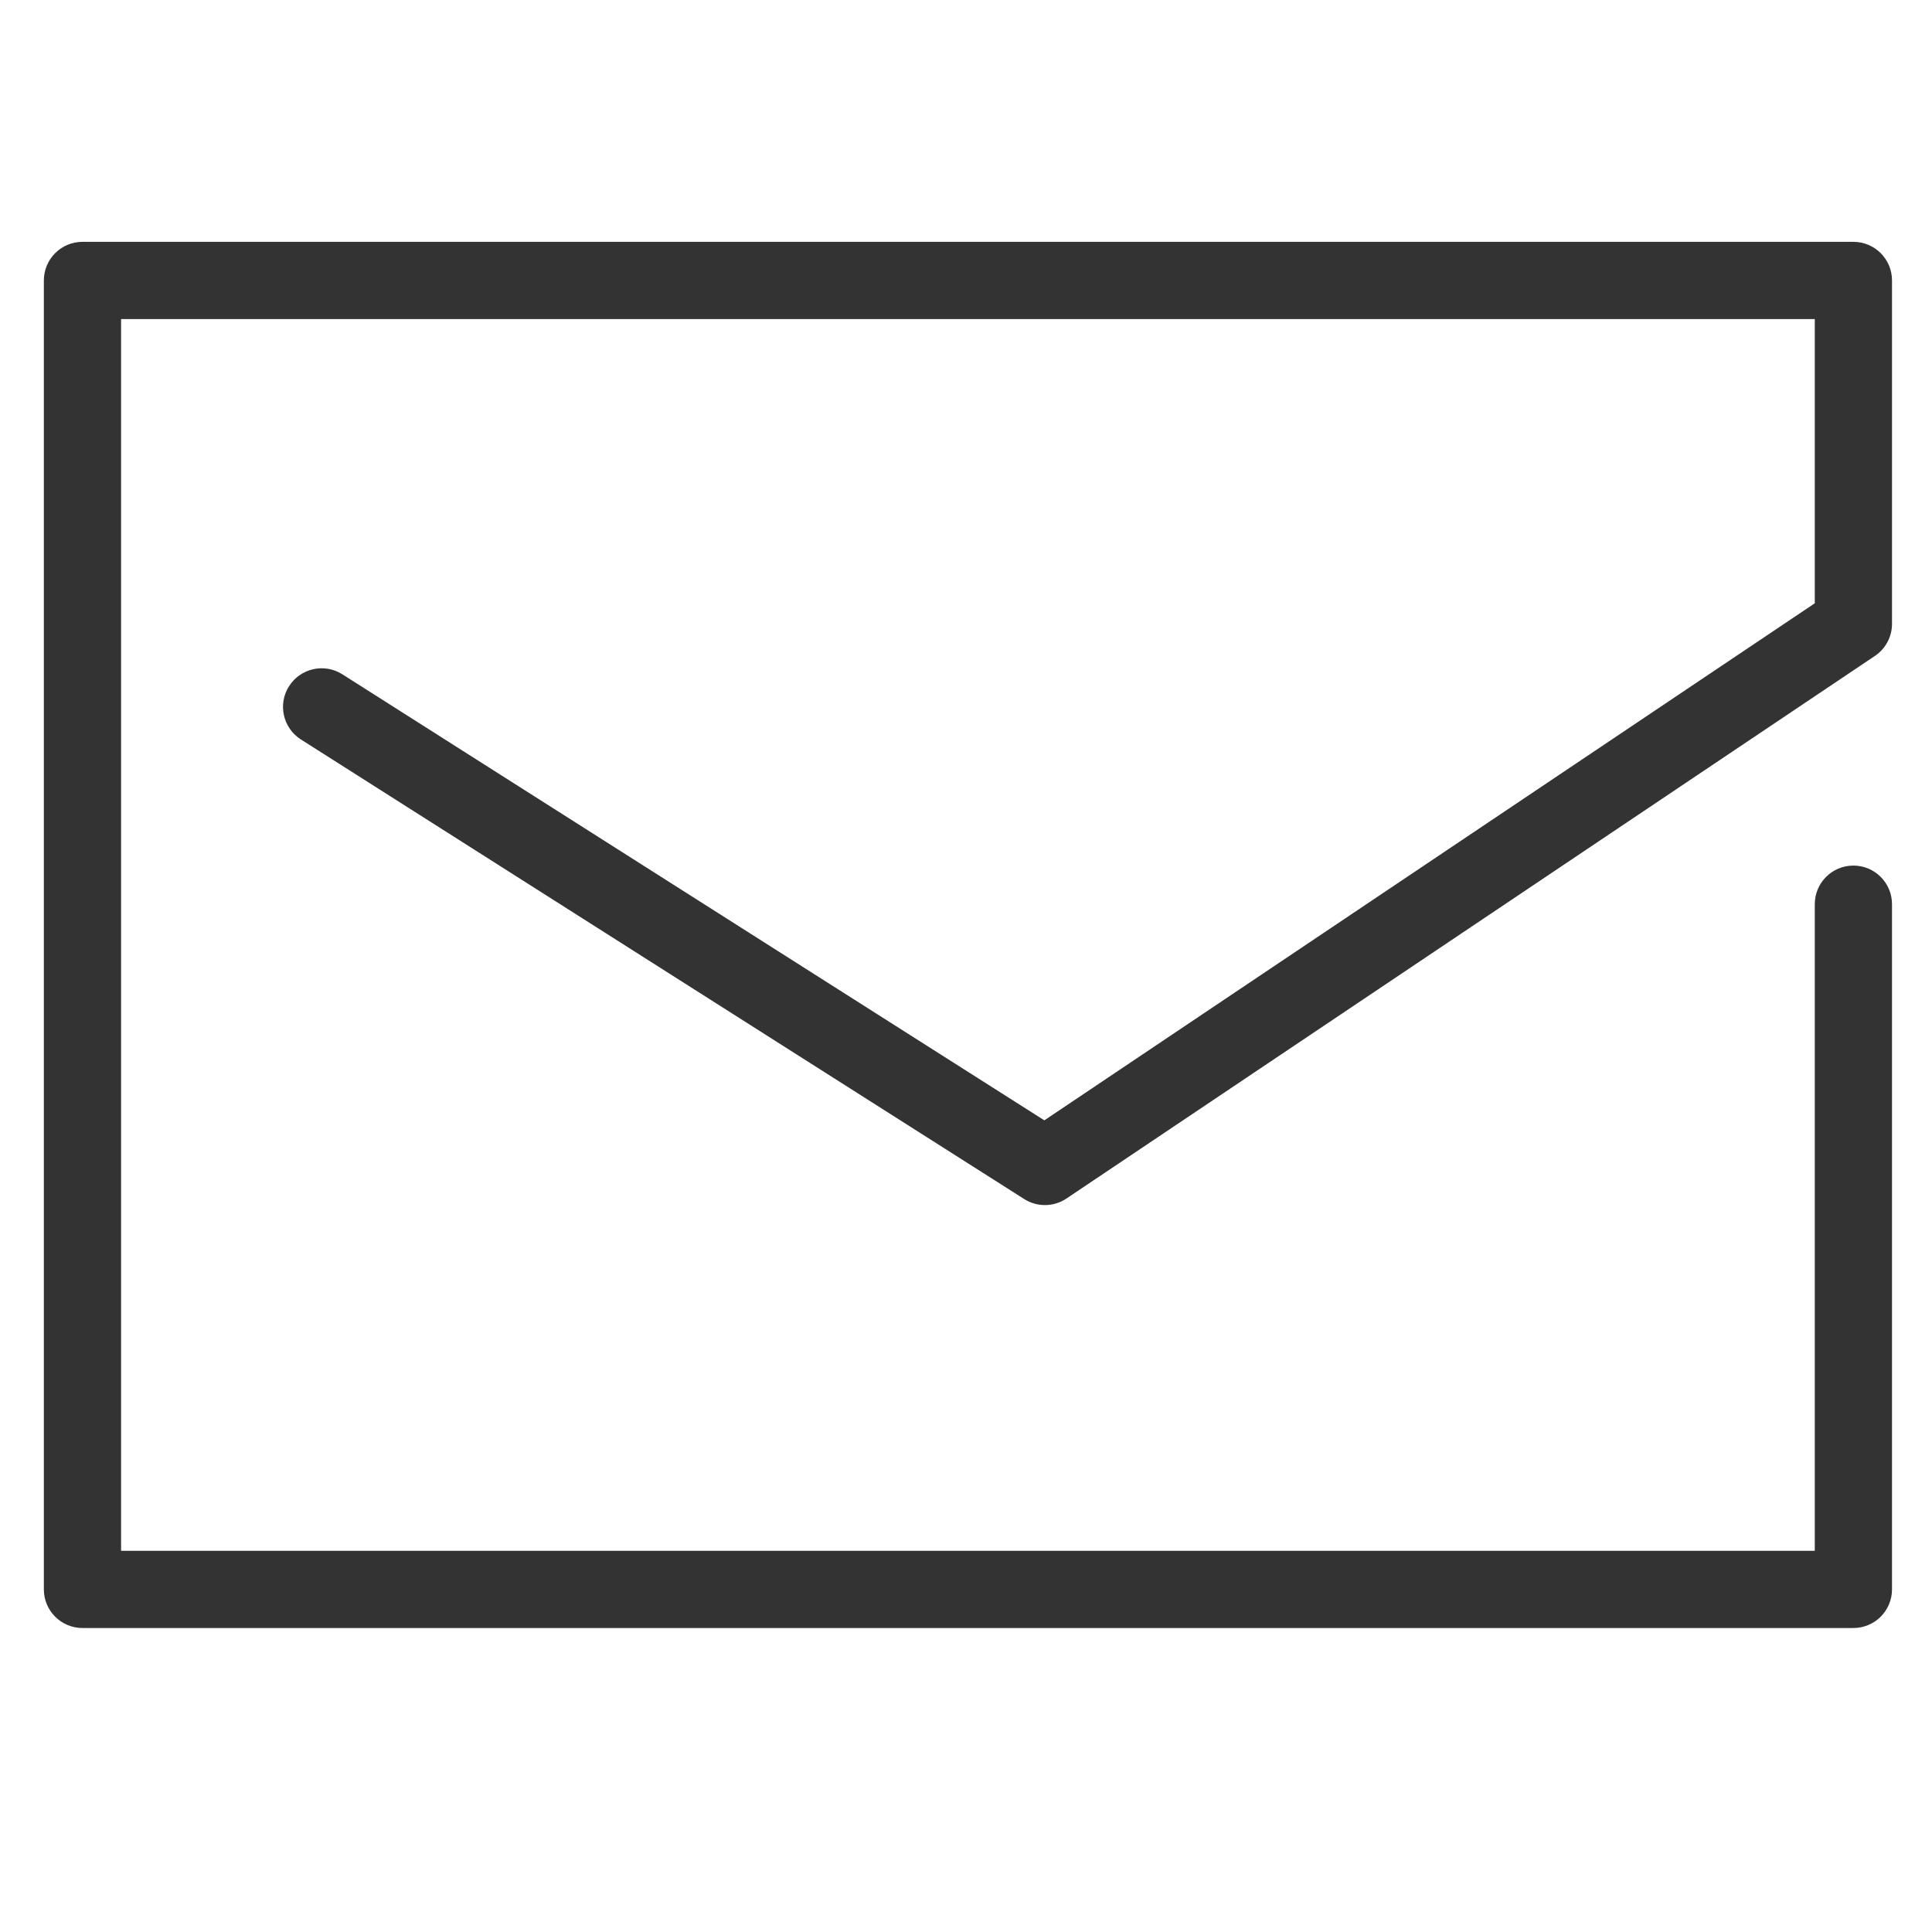 <?xml version="1.0" standalone="no"?><!DOCTYPE svg PUBLIC "-//W3C//DTD SVG 1.1//EN" "http://www.w3.org/Graphics/SVG/1.1/DTD/svg11.dtd"><svg t="1744624851025" class="icon" viewBox="0 0 1024 1024" version="1.1" xmlns="http://www.w3.org/2000/svg" p-id="2854" width="200" height="200" xmlns:xlink="http://www.w3.org/1999/xlink"><path d="M961.871 319.751l0-150.641L64.176 169.111l0 652.839 897.695 0 0-342.705c0-11.308 9.159-20.466 20.466-20.466 11.297 0 20.466 9.159 20.466 20.466l0 363.171c0 11.297-9.169 20.466-20.466 20.466L43.71 862.881c-11.308 0-20.466-9.169-20.466-20.466l0-693.771c0-11.308 9.159-20.466 20.466-20.466l938.628 0c11.297 0 20.466 9.159 20.466 20.466l0 182.026c0 6.815-3.408 13.19-9.066 16.987l-428.499 287.59c-6.754 4.523-15.534 4.636-22.38 0.276l-383.361-243.588c-9.537-6.058-12.362-18.706-6.293-28.243 6.058-9.537 18.706-12.362 28.243-6.304l372.074 236.414L961.871 319.751z" p-id="2855" fill="#333333"></path></svg>